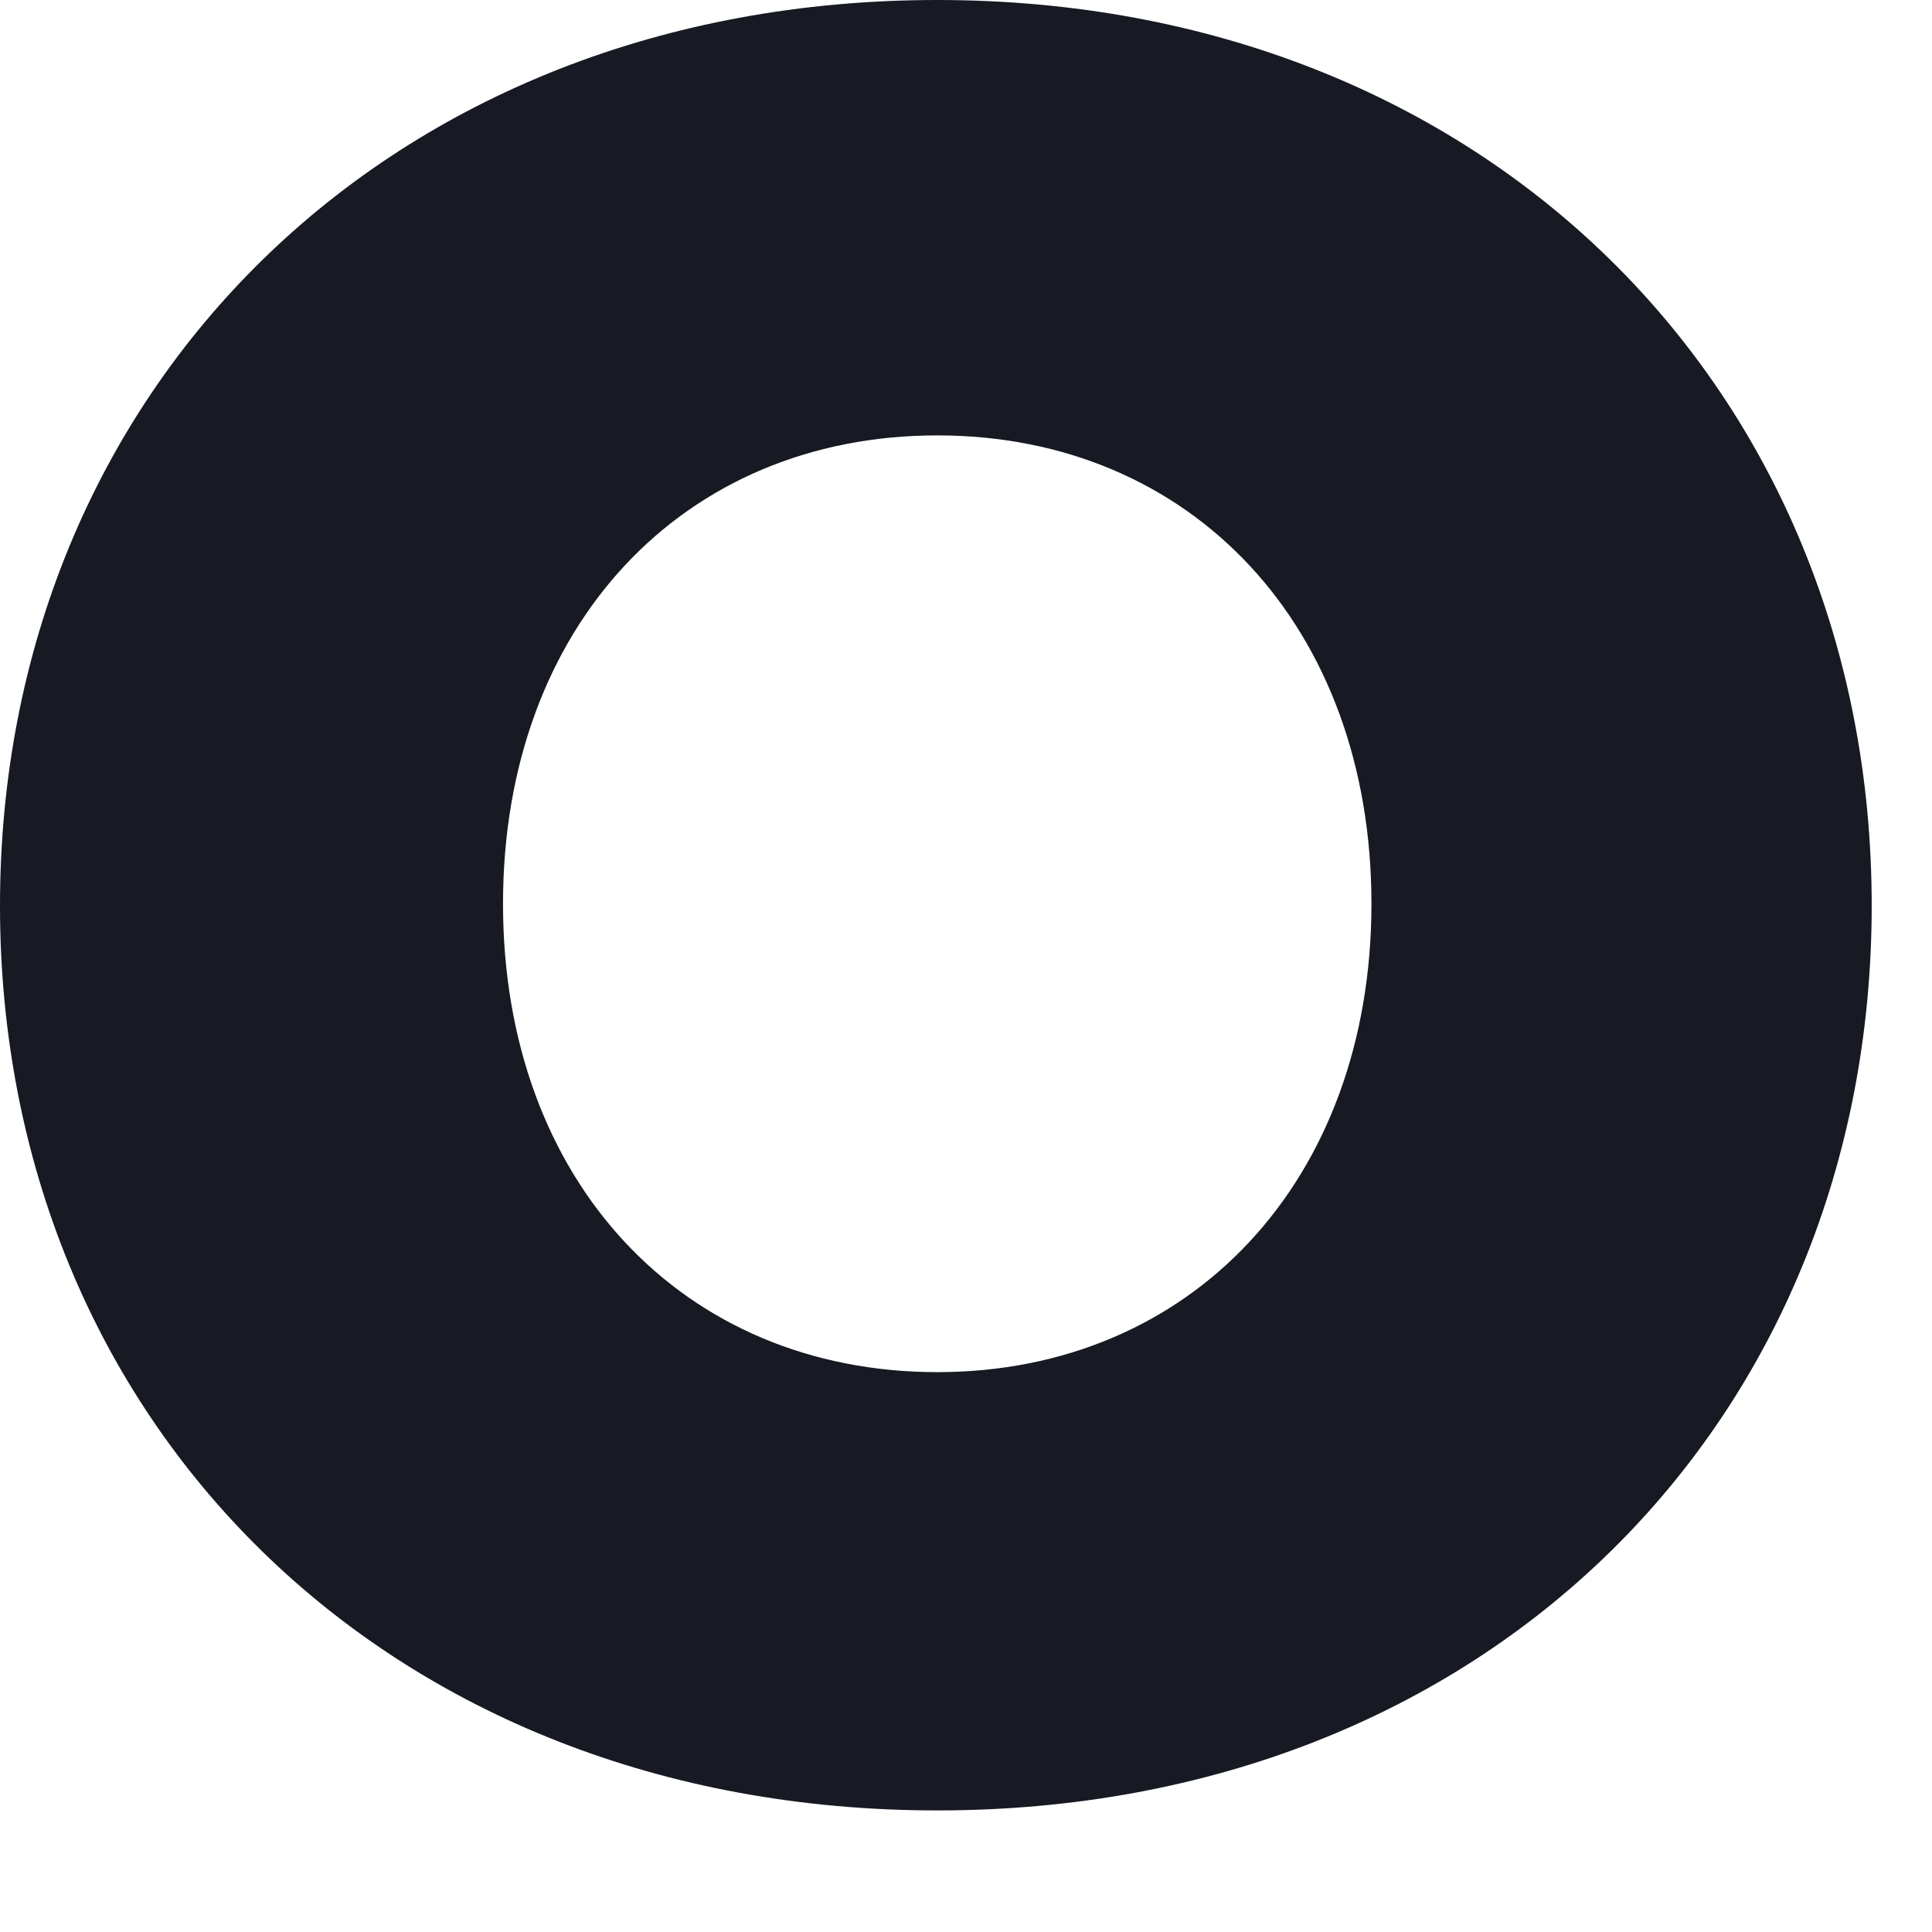 <?xml version="1.0" encoding="utf-8"?>
<svg xmlns="http://www.w3.org/2000/svg" fill="none" height="100%" overflow="visible" preserveAspectRatio="none" style="display: block;" viewBox="0 0 14 14" width="100%">
<path clip-rule="evenodd" d="M6.792 9.943C4.948 9.943 3.645 8.559 3.645 6.549C3.645 4.539 4.948 3.155 6.792 3.155C8.635 3.155 9.938 4.542 9.938 6.549C9.938 8.556 8.63 9.943 6.792 9.943ZM6.792 0C2.817 0 0 2.825 0 6.562C0 10.298 2.802 13.119 6.792 13.119C10.781 13.119 13.563 10.293 13.563 6.562C13.563 2.831 10.766 0 6.792 0Z" fill="#171923" fill-rule="evenodd" id="Vector"/>
</svg>